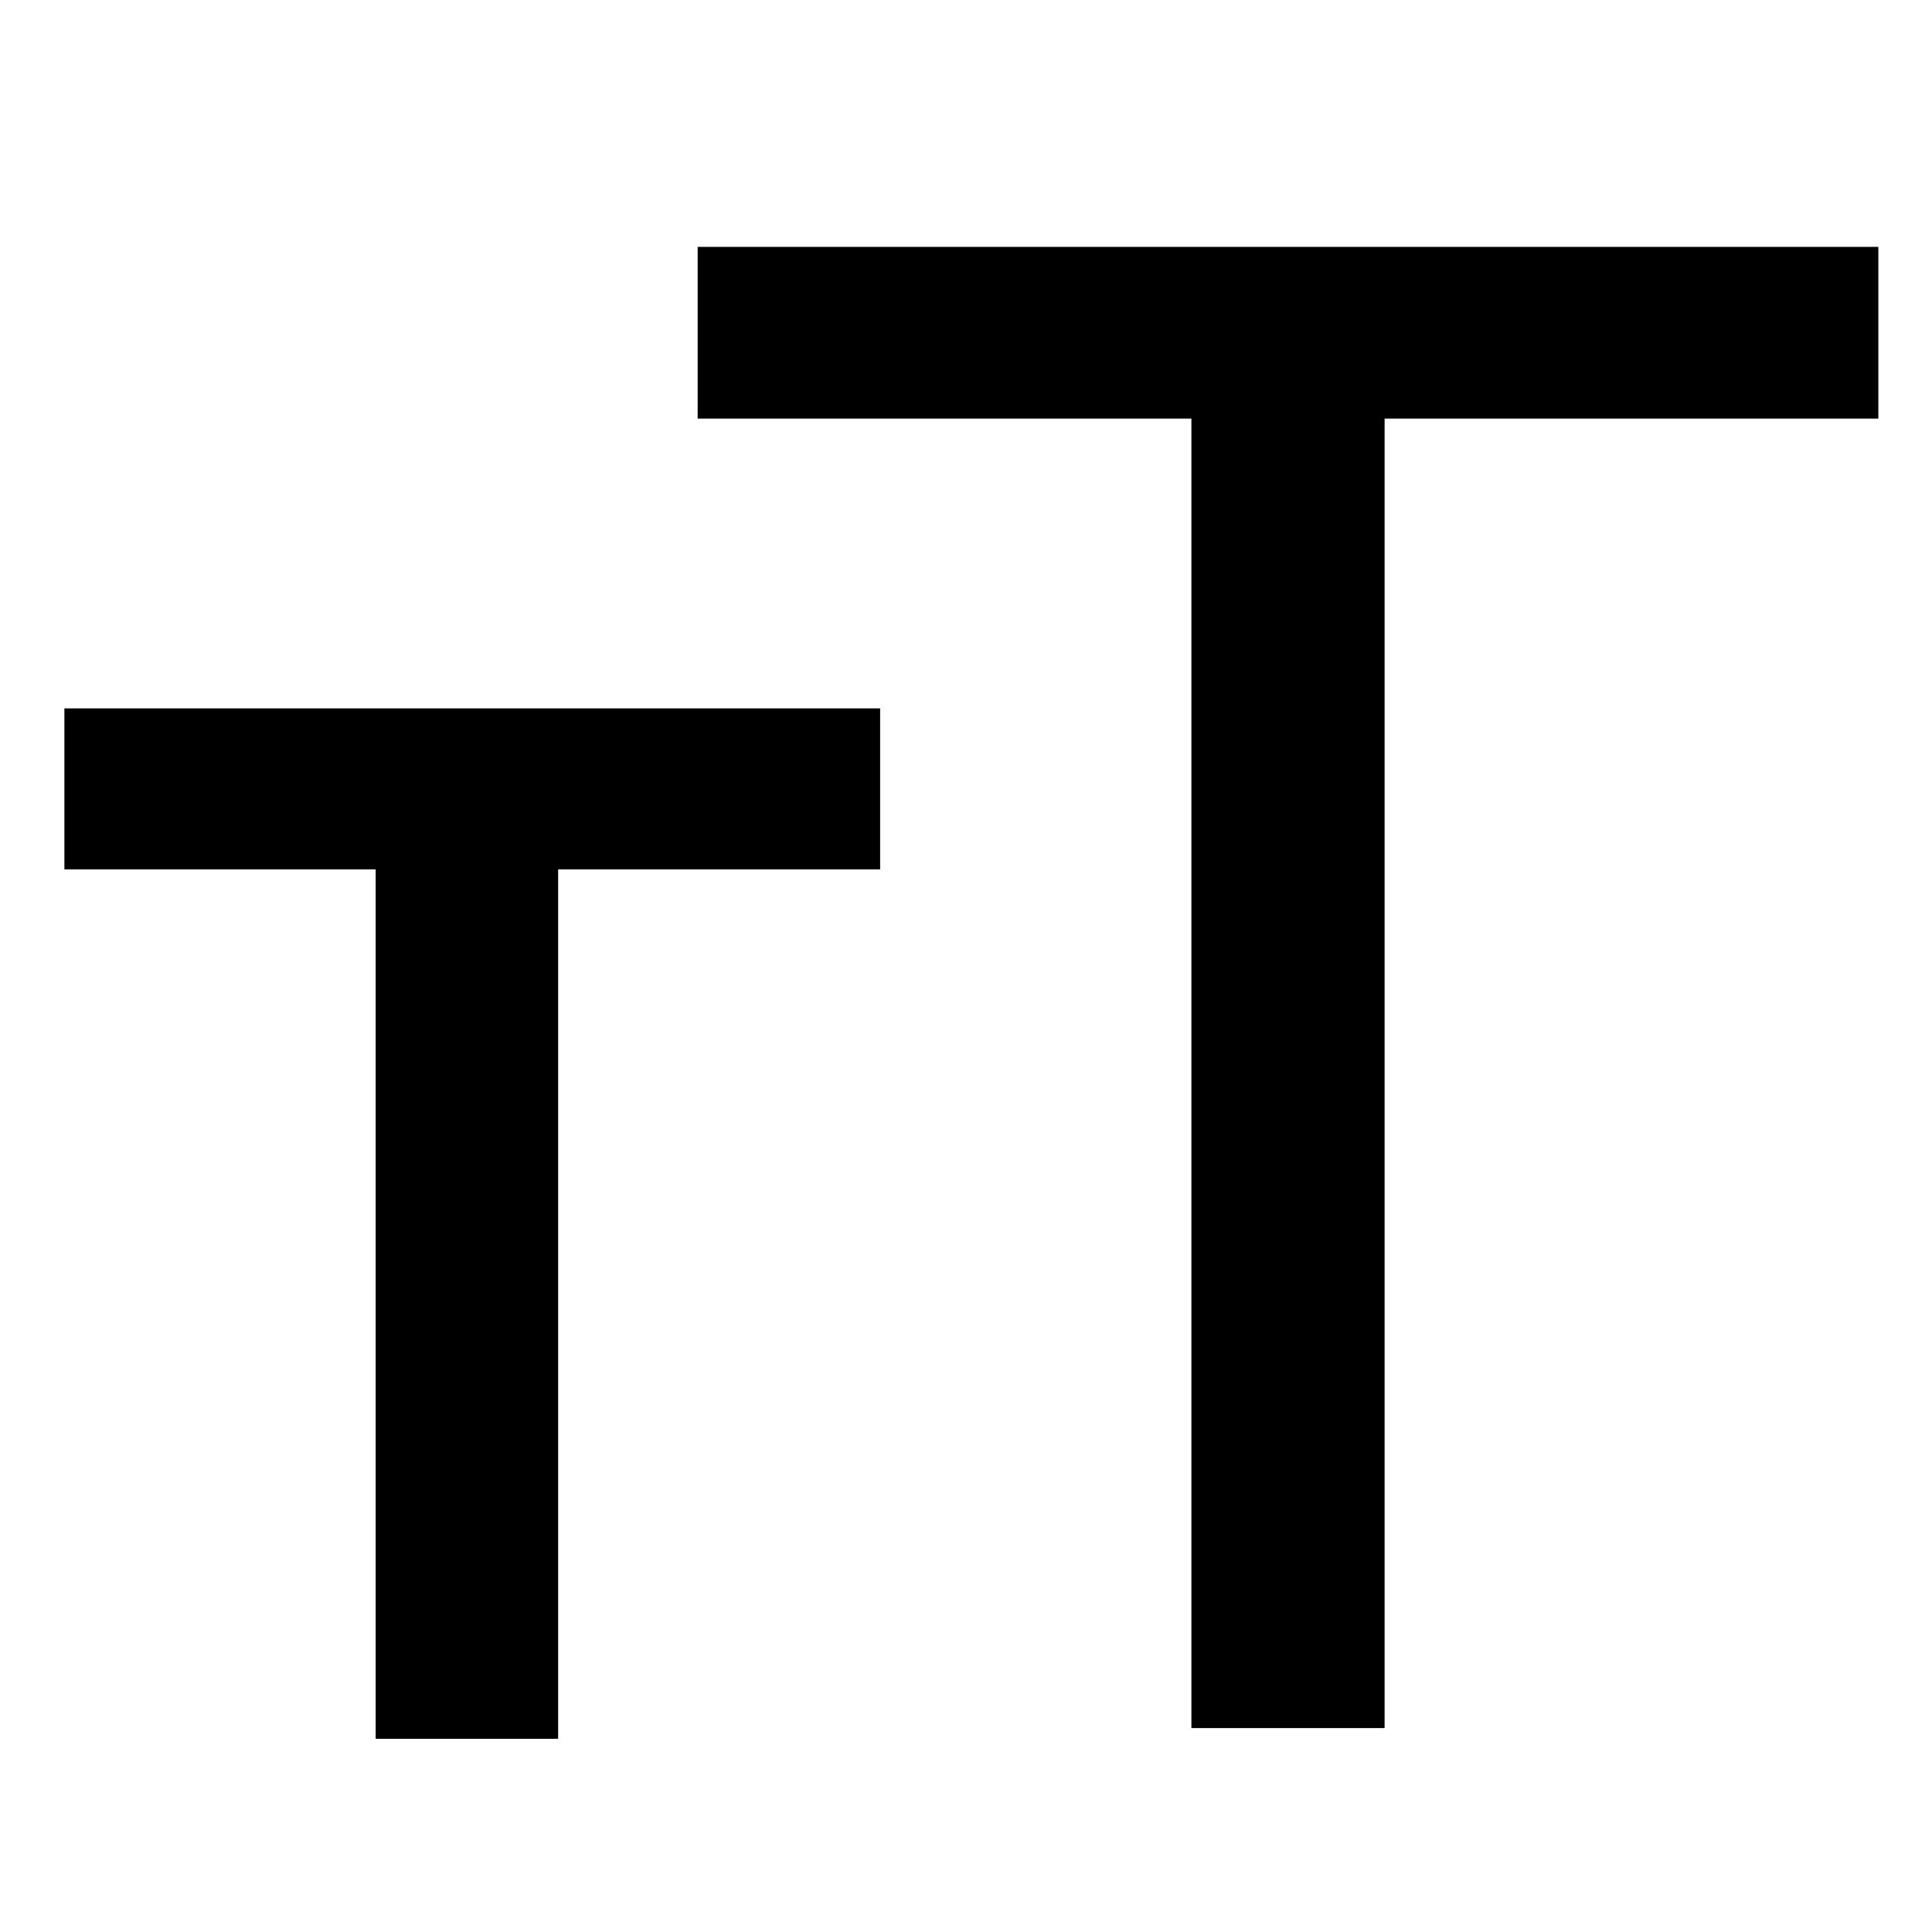 <?xml version="1.0" encoding="UTF-8"?>
<svg id="_圖層_1" data-name="圖層_1" xmlns="http://www.w3.org/2000/svg" version="1.1" viewBox="0 0 18 18">
  <!-- Generator: Adobe Illustrator 29.6.1, SVG Export Plug-In . SVG Version: 2.1.1 Build 9)  -->
  <path d="M11.1,16.2V3.9h-4.6v-1.6h11v1.6h-4.6v12.2h-1.8Z"/>
  <path d="M3.5,16.2v-8.1H.6v-1.5h7.6v1.5h-3v8.1h-1.7Z"/>
</svg>